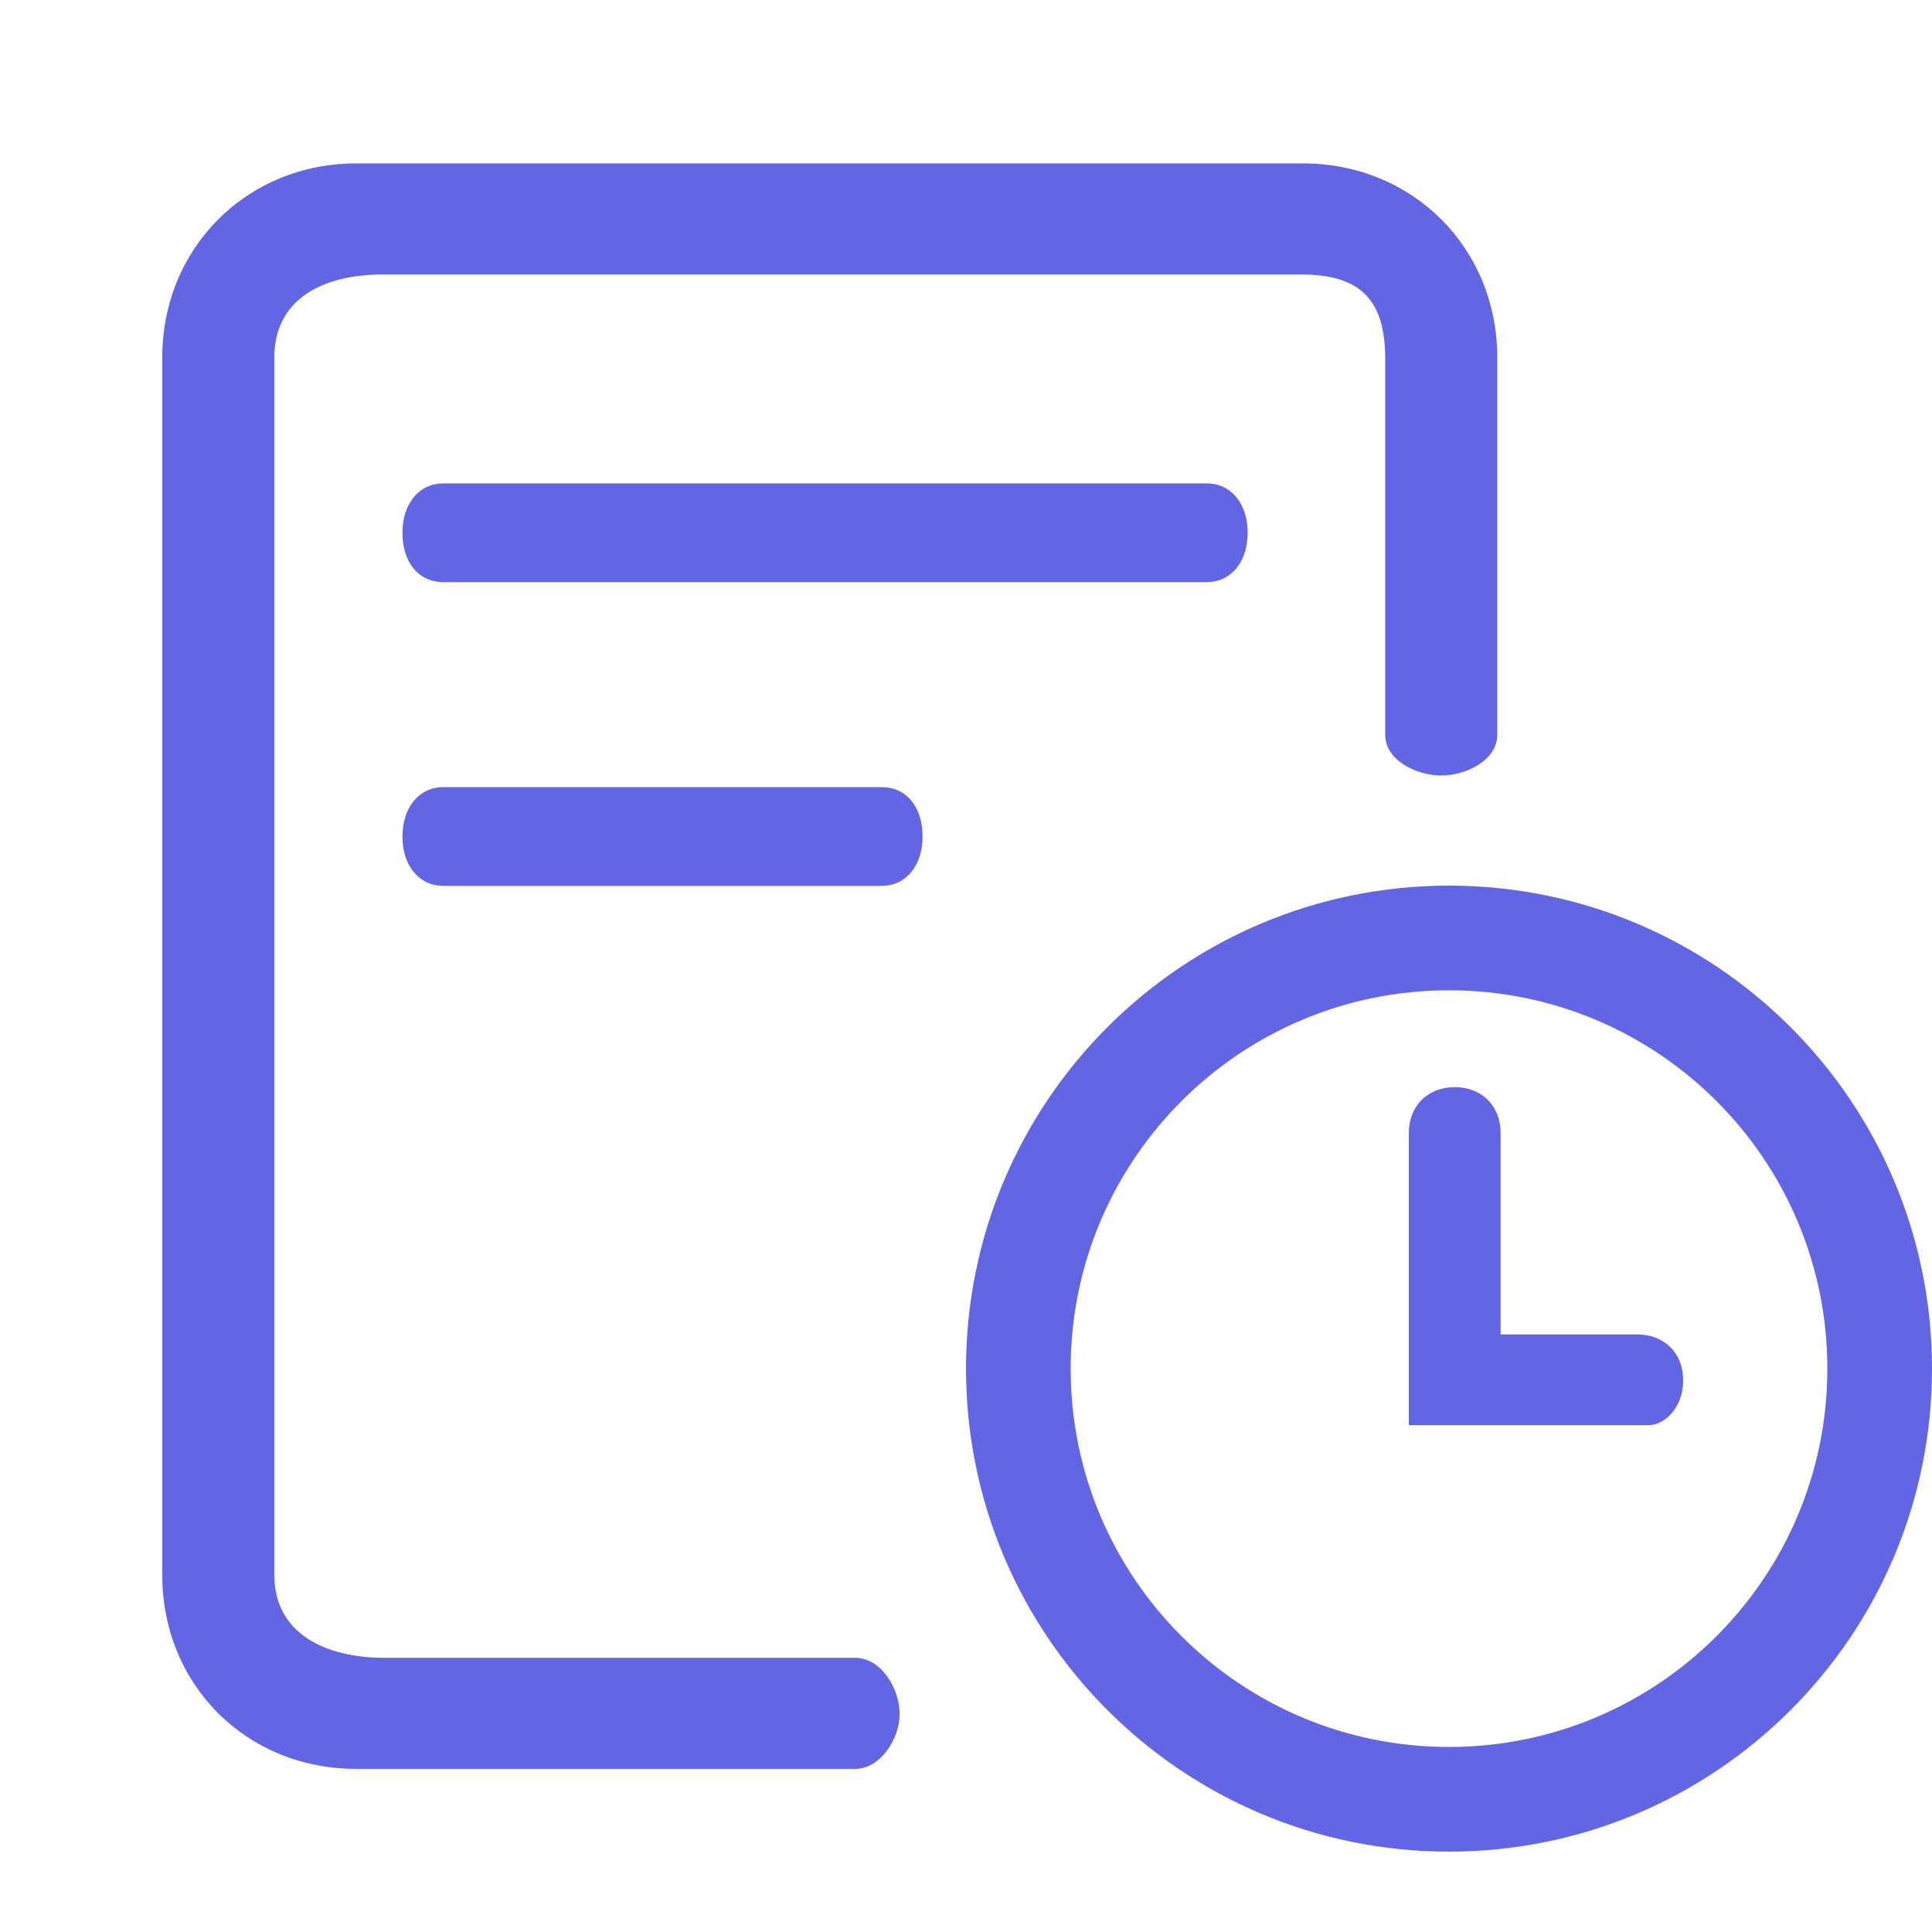 <svg width="40" height="40" viewBox="0 0 40 40" fill="none" xmlns="http://www.w3.org/2000/svg">
<path fill-rule="evenodd" clip-rule="evenodd" d="M17.706 36.623H7.379C5.099 36.623 3.359 34.883 3.359 32.603V7.403C3.359 5.143 5.099 3.383 7.379 3.383H26.979C29.239 3.383 30.999 5.123 30.999 7.403V15.216C30.999 15.736 30.359 16.056 29.839 16.056C29.319 16.056 28.679 15.736 28.679 15.216V7.423C28.679 6.203 28.159 5.683 26.939 5.683H7.919C6.699 5.683 5.679 6.183 5.679 7.403V32.603C5.679 33.823 6.739 34.323 7.959 34.323H17.706C18.246 34.323 18.626 34.963 18.626 35.483C18.626 36.003 18.226 36.623 17.706 36.623ZM24.986 12.052H9.178C8.659 12.052 8.332 11.634 8.332 11.03C8.332 10.426 8.678 10.008 9.178 10.008H24.986C25.486 10.008 25.832 10.426 25.832 11.03C25.832 11.634 25.486 12.052 24.986 12.052ZM9.178 16.297H18.255C18.774 16.297 19.101 16.715 19.101 17.319C19.101 17.923 18.755 18.341 18.255 18.341H9.178C8.678 18.341 8.332 17.923 8.332 17.319C8.332 16.715 8.678 16.297 9.178 16.297ZM30 36.169C34.326 36.169 37.833 32.662 37.833 28.336C37.833 24.01 34.326 20.503 30 20.503C25.674 20.503 22.167 24.01 22.167 28.336C22.167 32.662 25.674 36.169 30 36.169ZM40 28.336C40 33.859 35.523 38.336 30 38.336C24.477 38.336 20 33.859 20 28.336C20 22.813 24.477 18.336 30 18.336C35.523 18.336 40 22.813 40 28.336ZM34.849 28.578C34.849 28.016 34.461 27.628 33.899 27.628H31.069V23.458C31.069 22.897 30.68 22.508 30.119 22.508C29.557 22.508 29.168 22.897 29.168 23.458V29.507H34.093C34.461 29.529 34.849 29.14 34.849 28.578Z" fill="#6266E5"/>
</svg>
